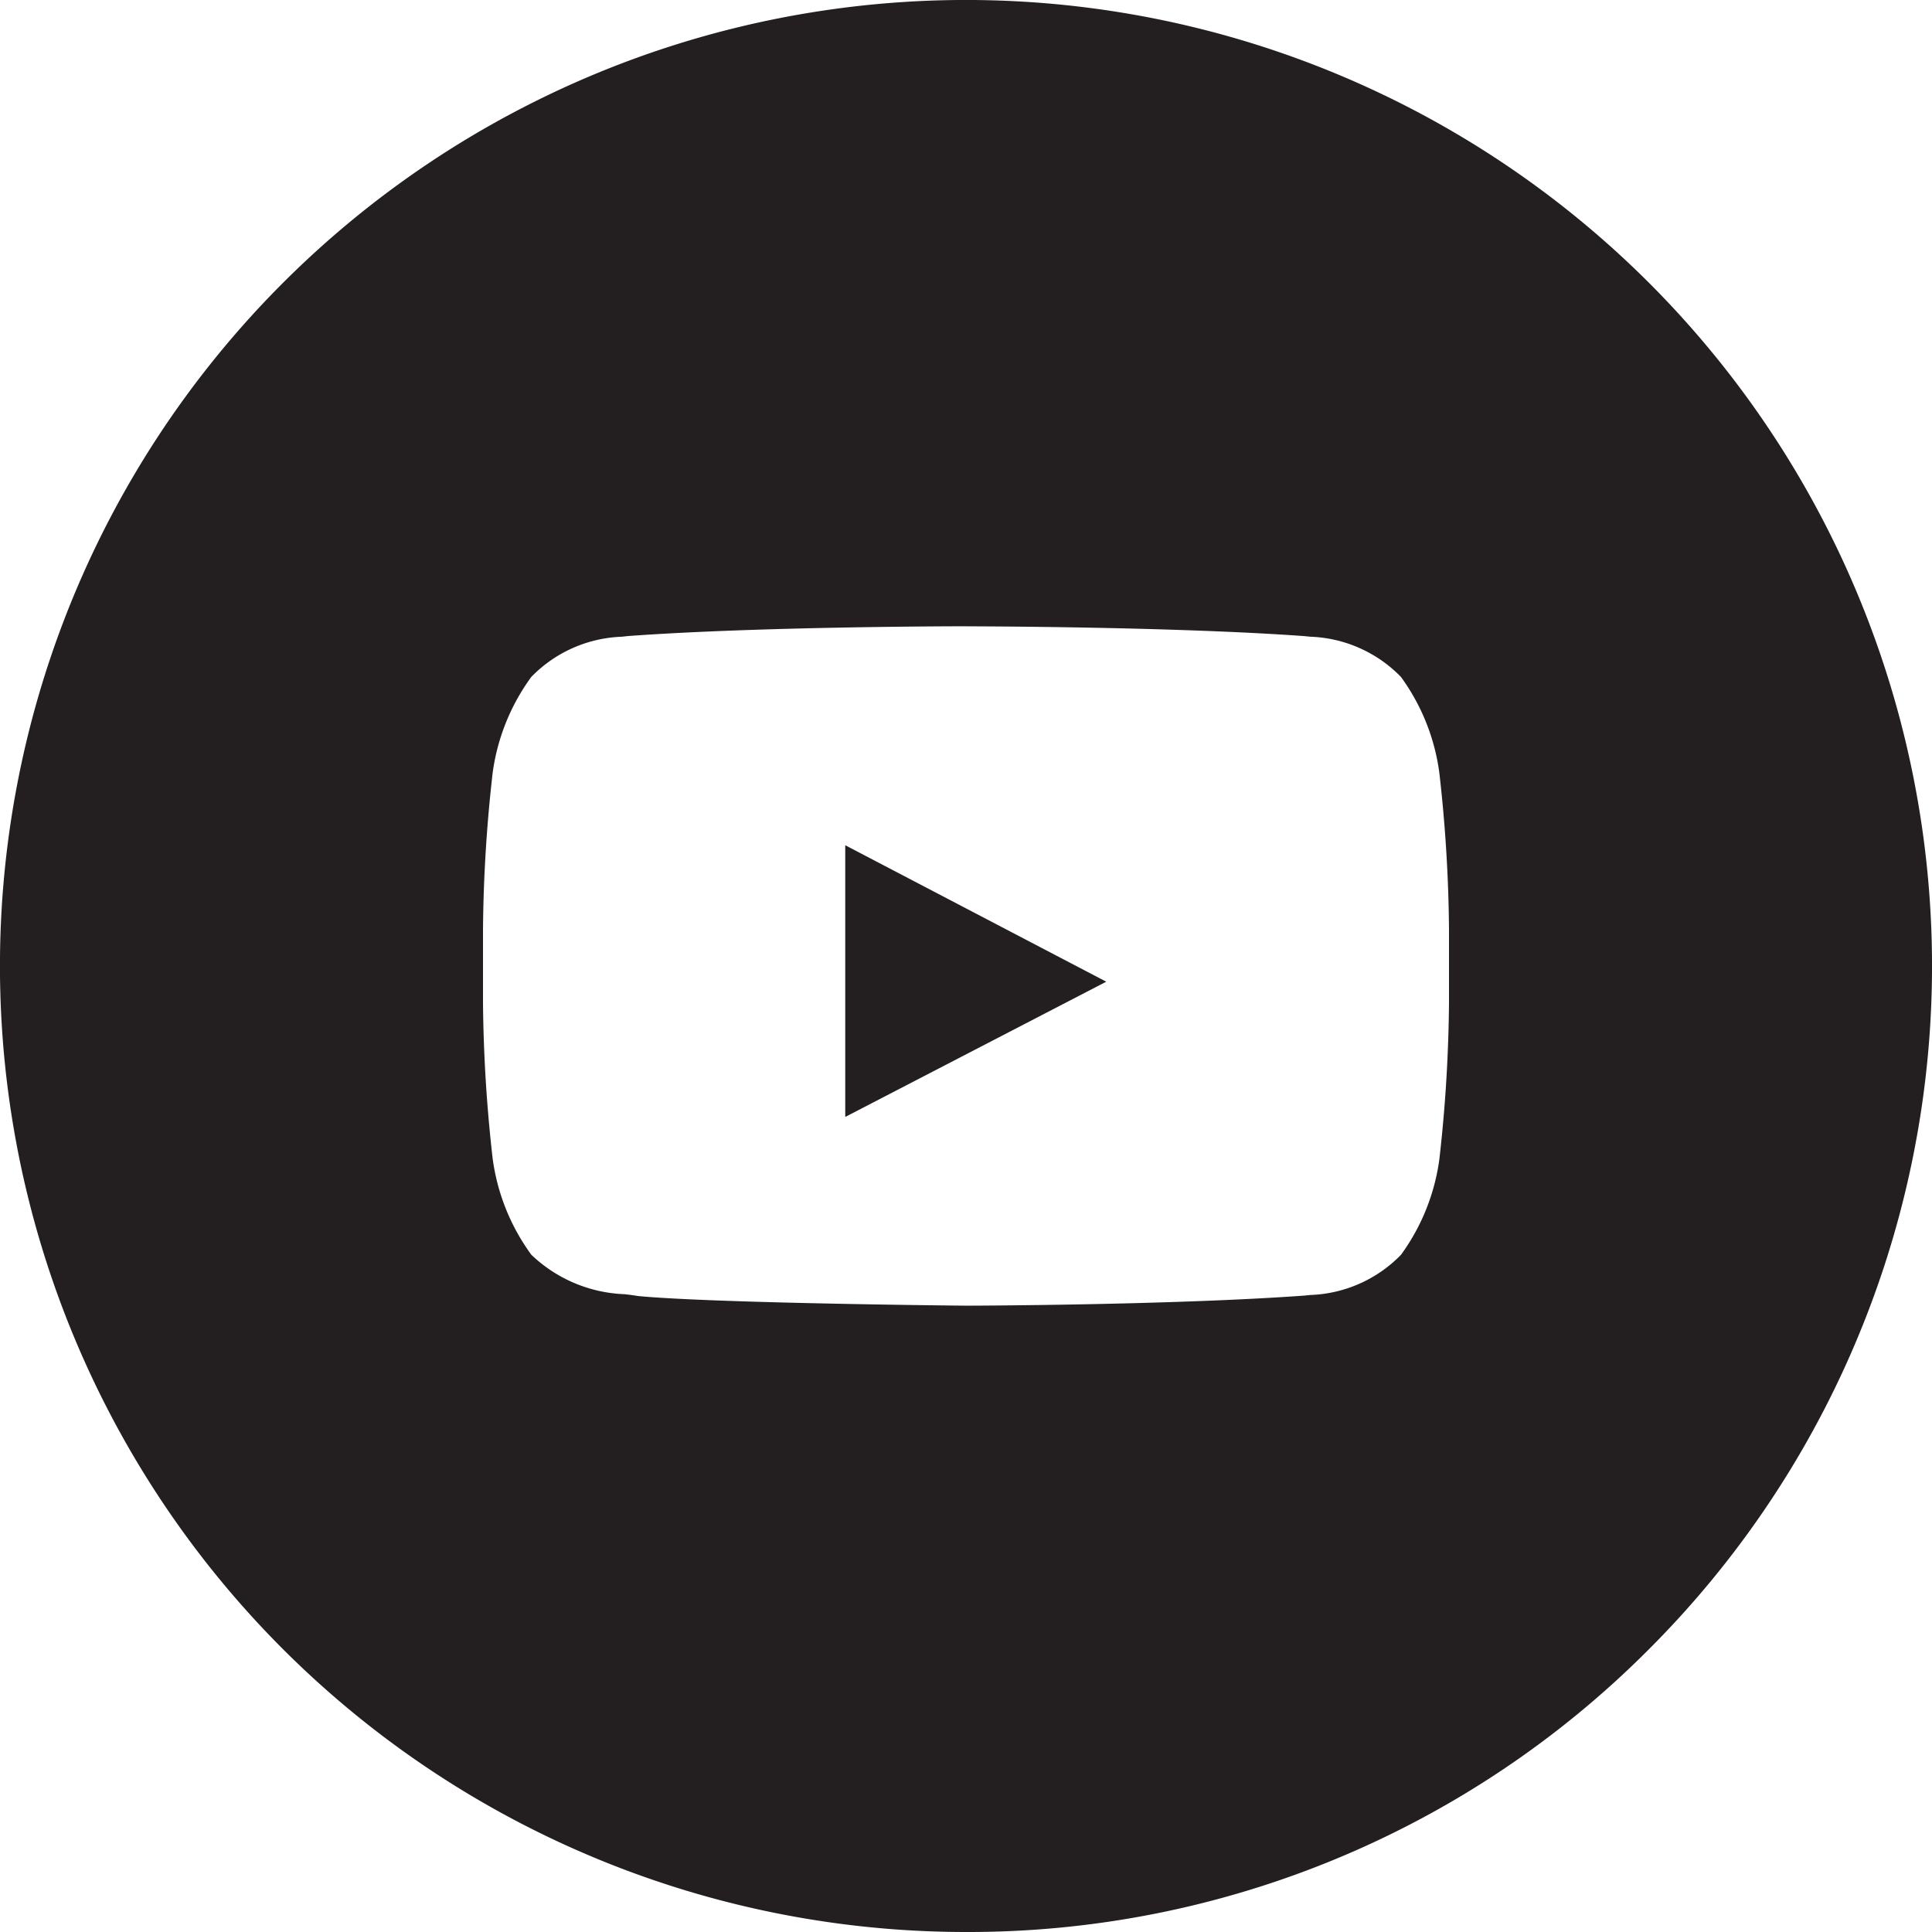 <svg id="Group_2" data-name="Group 2" xmlns="http://www.w3.org/2000/svg" width="32" height="32" viewBox="0 0 32 32">
  <path id="Fill_207" data-name="Fill 207" d="M16,32A16,16,0,0,1,4.686,4.686,16,16,0,0,1,27.314,27.314,15.9,15.9,0,0,1,16,32Zm0-21.627c-.034,0-3.384,0-5.6.162l-.1.011a2.2,2.2,0,0,0-1.5.666A3.483,3.483,0,0,0,8.16,12.8,24.44,24.44,0,0,0,8,15.39V16.6a24.421,24.421,0,0,0,.16,2.59A3.479,3.479,0,0,0,8.8,20.782a2.36,2.36,0,0,0,1.546.654c.085.01.157.019.218.03,1.264.121,5.4.16,5.441.16s3.382-.007,5.6-.167l.1-.01a2.2,2.2,0,0,0,1.5-.666,3.475,3.475,0,0,0,.636-1.588A24.47,24.47,0,0,0,24,16.6V15.39a24.391,24.391,0,0,0-.16-2.589,3.475,3.475,0,0,0-.636-1.589,2.2,2.2,0,0,0-1.5-.666l-.1-.01c-2.214-.16-5.564-.162-5.6-.162Z" transform="translate(0 0)" fill="#231f20"/>
  <path id="Fill_208" data-name="Fill 208" d="M0,4.5l4.323-2.24L0,0Z" transform="translate(14 14)" fill="#231f20"/>
</svg>
